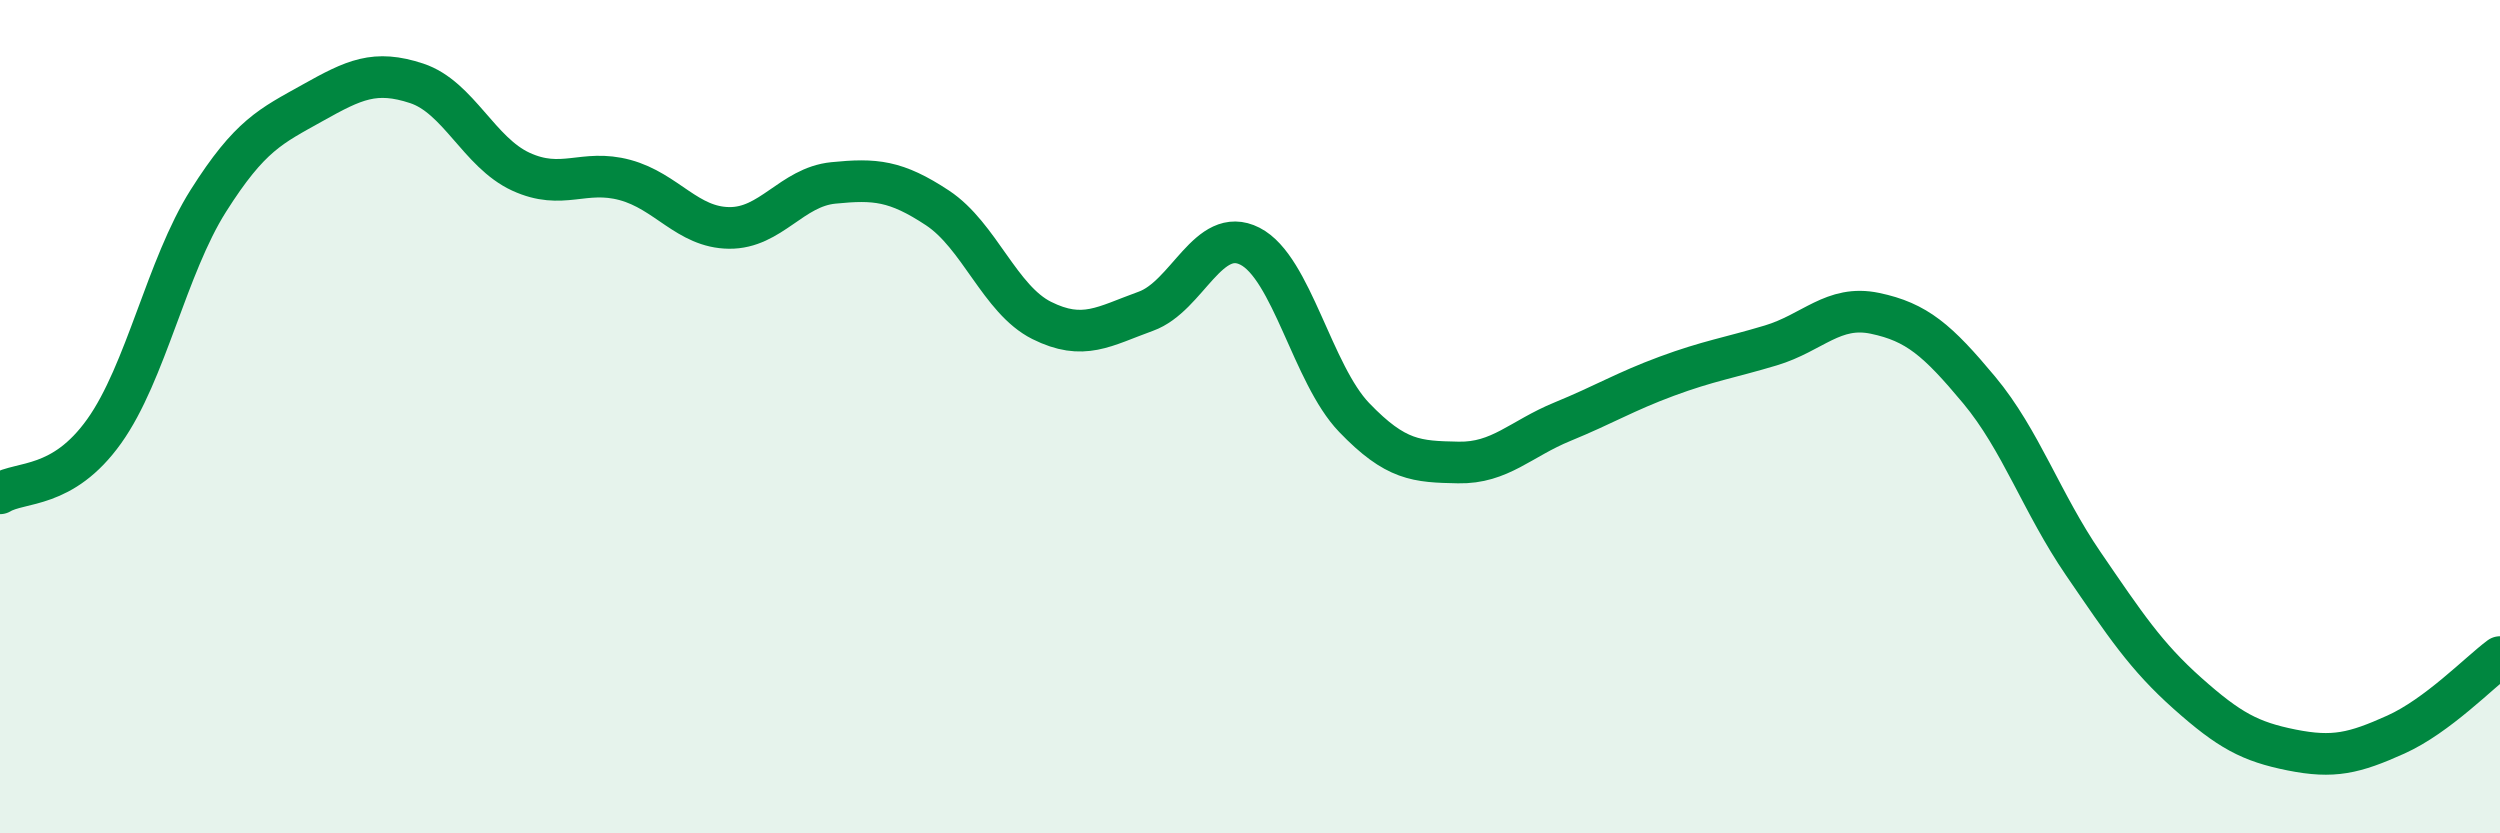 
    <svg width="60" height="20" viewBox="0 0 60 20" xmlns="http://www.w3.org/2000/svg">
      <path
        d="M 0,11.84 C 0.5,11.54 1.5,11.75 2.5,10.35 C 3.5,8.95 4,6.4 5,4.82 C 6,3.24 6.5,3.03 7.5,2.47 C 8.5,1.91 9,1.67 10,2 C 11,2.33 11.5,3.66 12.5,4.12 C 13.5,4.58 14,4.05 15,4.32 C 16,4.59 16.5,5.46 17.5,5.47 C 18.5,5.48 19,4.49 20,4.39 C 21,4.29 21.5,4.33 22.5,4.99 C 23.5,5.65 24,7.19 25,7.69 C 26,8.19 26.5,7.83 27.5,7.47 C 28.5,7.11 29,5.4 30,5.91 C 31,6.42 31.5,8.98 32.5,10.02 C 33.5,11.06 34,11.08 35,11.1 C 36,11.12 36.5,10.53 37.5,10.12 C 38.5,9.71 39,9.4 40,9.03 C 41,8.66 41.5,8.59 42.5,8.29 C 43.5,7.99 44,7.31 45,7.52 C 46,7.73 46.5,8.16 47.5,9.36 C 48.5,10.56 49,12.07 50,13.53 C 51,14.99 51.5,15.75 52.5,16.64 C 53.5,17.53 54,17.8 55,18 C 56,18.2 56.5,18.08 57.5,17.63 C 58.5,17.18 59.5,16.14 60,15.77L60 20L0 20Z"
        fill="#008740"
        opacity="0.1"
        stroke-linecap="round"
        stroke-linejoin="round"
      />
      <path
        d="M 0,11.84 C 0.5,11.54 1.5,11.75 2.5,10.35 C 3.5,8.95 4,6.4 5,4.82 C 6,3.24 6.5,3.03 7.5,2.47 C 8.5,1.91 9,1.67 10,2 C 11,2.33 11.5,3.66 12.5,4.12 C 13.5,4.58 14,4.05 15,4.32 C 16,4.59 16.5,5.46 17.5,5.47 C 18.5,5.48 19,4.49 20,4.39 C 21,4.29 21.5,4.33 22.5,4.99 C 23.5,5.65 24,7.19 25,7.69 C 26,8.19 26.5,7.83 27.5,7.47 C 28.5,7.11 29,5.4 30,5.91 C 31,6.42 31.5,8.98 32.5,10.02 C 33.5,11.06 34,11.08 35,11.1 C 36,11.12 36.5,10.53 37.5,10.12 C 38.5,9.71 39,9.4 40,9.03 C 41,8.66 41.5,8.59 42.5,8.29 C 43.5,7.99 44,7.31 45,7.52 C 46,7.73 46.5,8.16 47.5,9.36 C 48.5,10.56 49,12.07 50,13.53 C 51,14.99 51.5,15.75 52.5,16.64 C 53.5,17.53 54,17.8 55,18 C 56,18.2 56.5,18.08 57.5,17.63 C 58.5,17.18 59.5,16.14 60,15.77"
        stroke="#008740"
        stroke-width="1"
        fill="none"
        stroke-linecap="round"
        stroke-linejoin="round"
      />
    </svg>
  